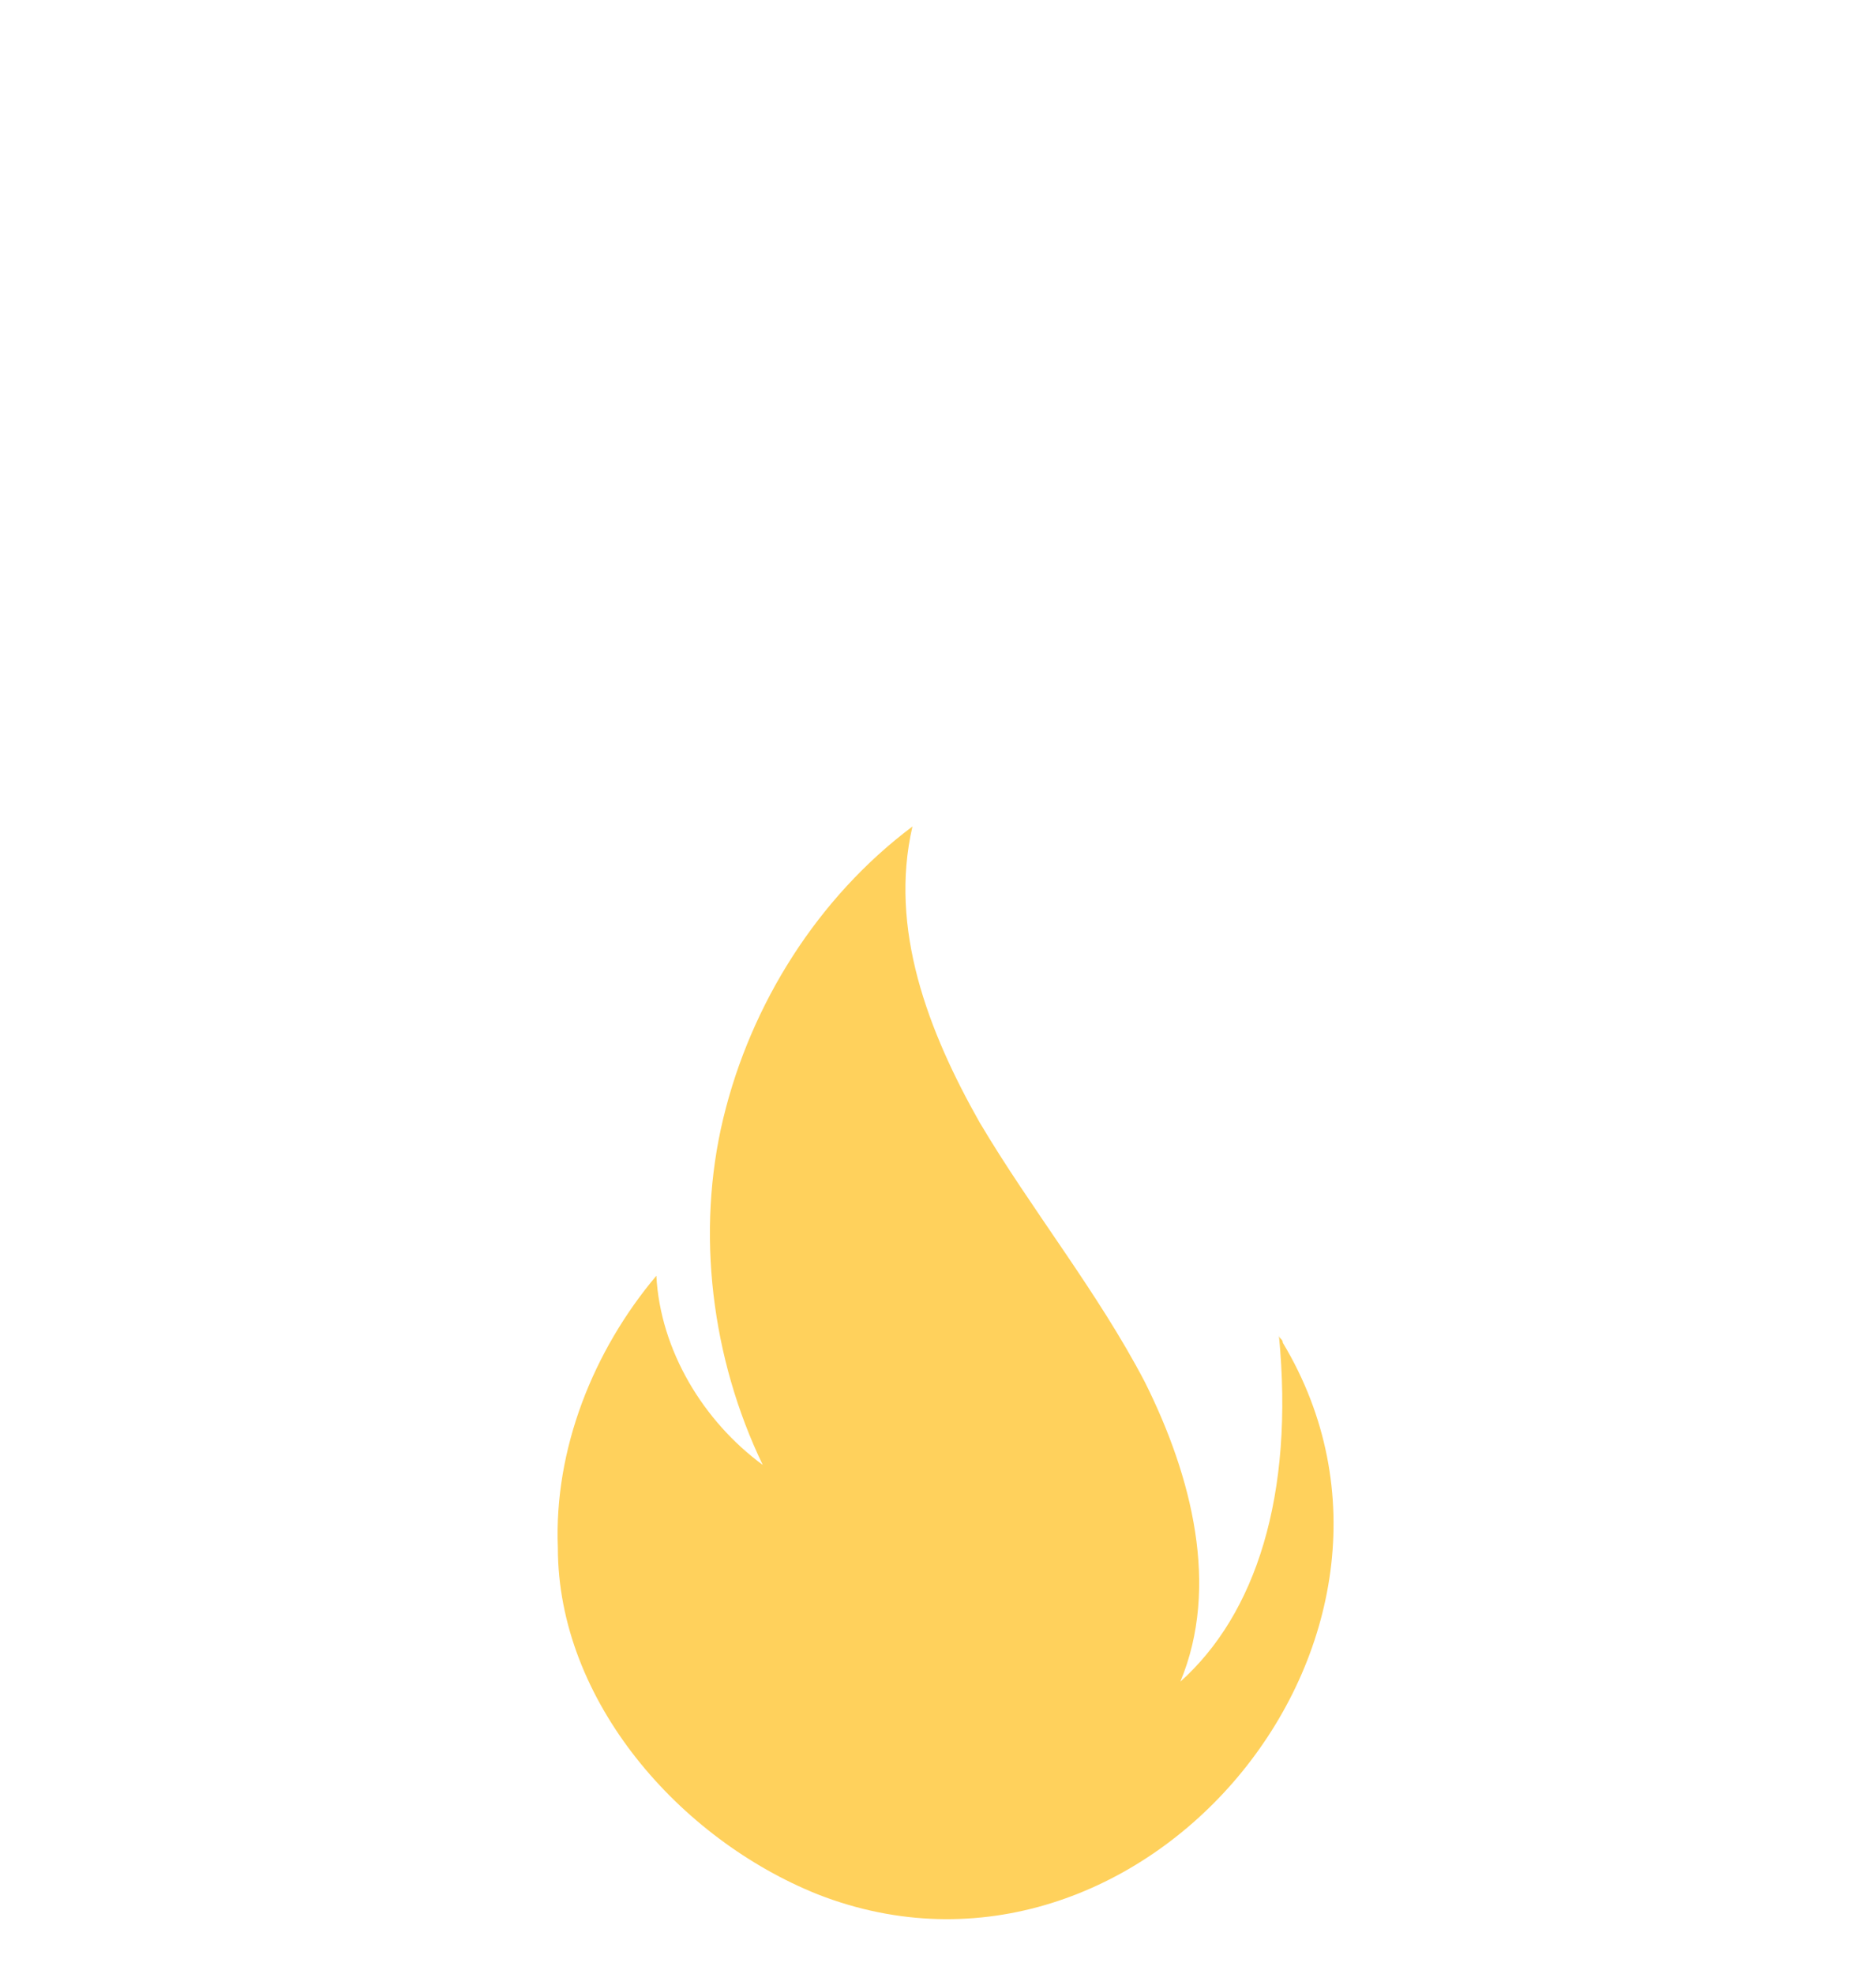 <svg xmlns="http://www.w3.org/2000/svg" xmlns:xlink="http://www.w3.org/1999/xlink" version="1.1" style="" xml:space="preserve" width="507.901" height="534.407"><rect id="backgroundrect" width="100%" height="100%" x="0" y="0" fill="none" stroke="none" class="" style=""/>

















<g class="currentLayer" style=""><title>Layer 1</title><path style="fill:#FFD15C;" d="M221.434,512.775 C308.9,546.909 395.3,443.442 347.3,363.442 c0,-1.067 -1.067,-1.067 -1.067,-2.133 c4.267,43.733 -6.4,75.733 -26.667,93.867 c10.667,-25.6 3.2,-55.467 -9.6,-81.067 c-12.8,-24.533 -30.933,-46.933 -44.8,-70.4 c-13.867,-24.533 -24.533,-52.267 -18.133,-80 c-25.6,19.2 -43.733,48 -51.2,78.933 c-7.467,30.933 -3.2,65.067 10.667,93.867 c-16,-11.733 -27.733,-30.933 -28.8,-51.2 c-17.067,20.267 -27.733,46.933 -26.667,73.6 C151.034,460.509 184.1,497.842 221.434,512.775 z" id="svg_2" class="selected" stroke="none" stroke-width="10"/><g id="svg_3">
</g><g id="svg_4">
</g><g id="svg_5">
</g><g id="svg_6">
</g><g id="svg_7">
</g><g id="svg_8">
</g><g id="svg_9">
</g><g id="svg_10">
</g><g id="svg_11">
</g><g id="svg_12">
</g><g id="svg_13">
</g><g id="svg_14">
</g><g id="svg_15">
</g><g id="svg_16">
</g><g id="svg_17">
</g></g></svg>